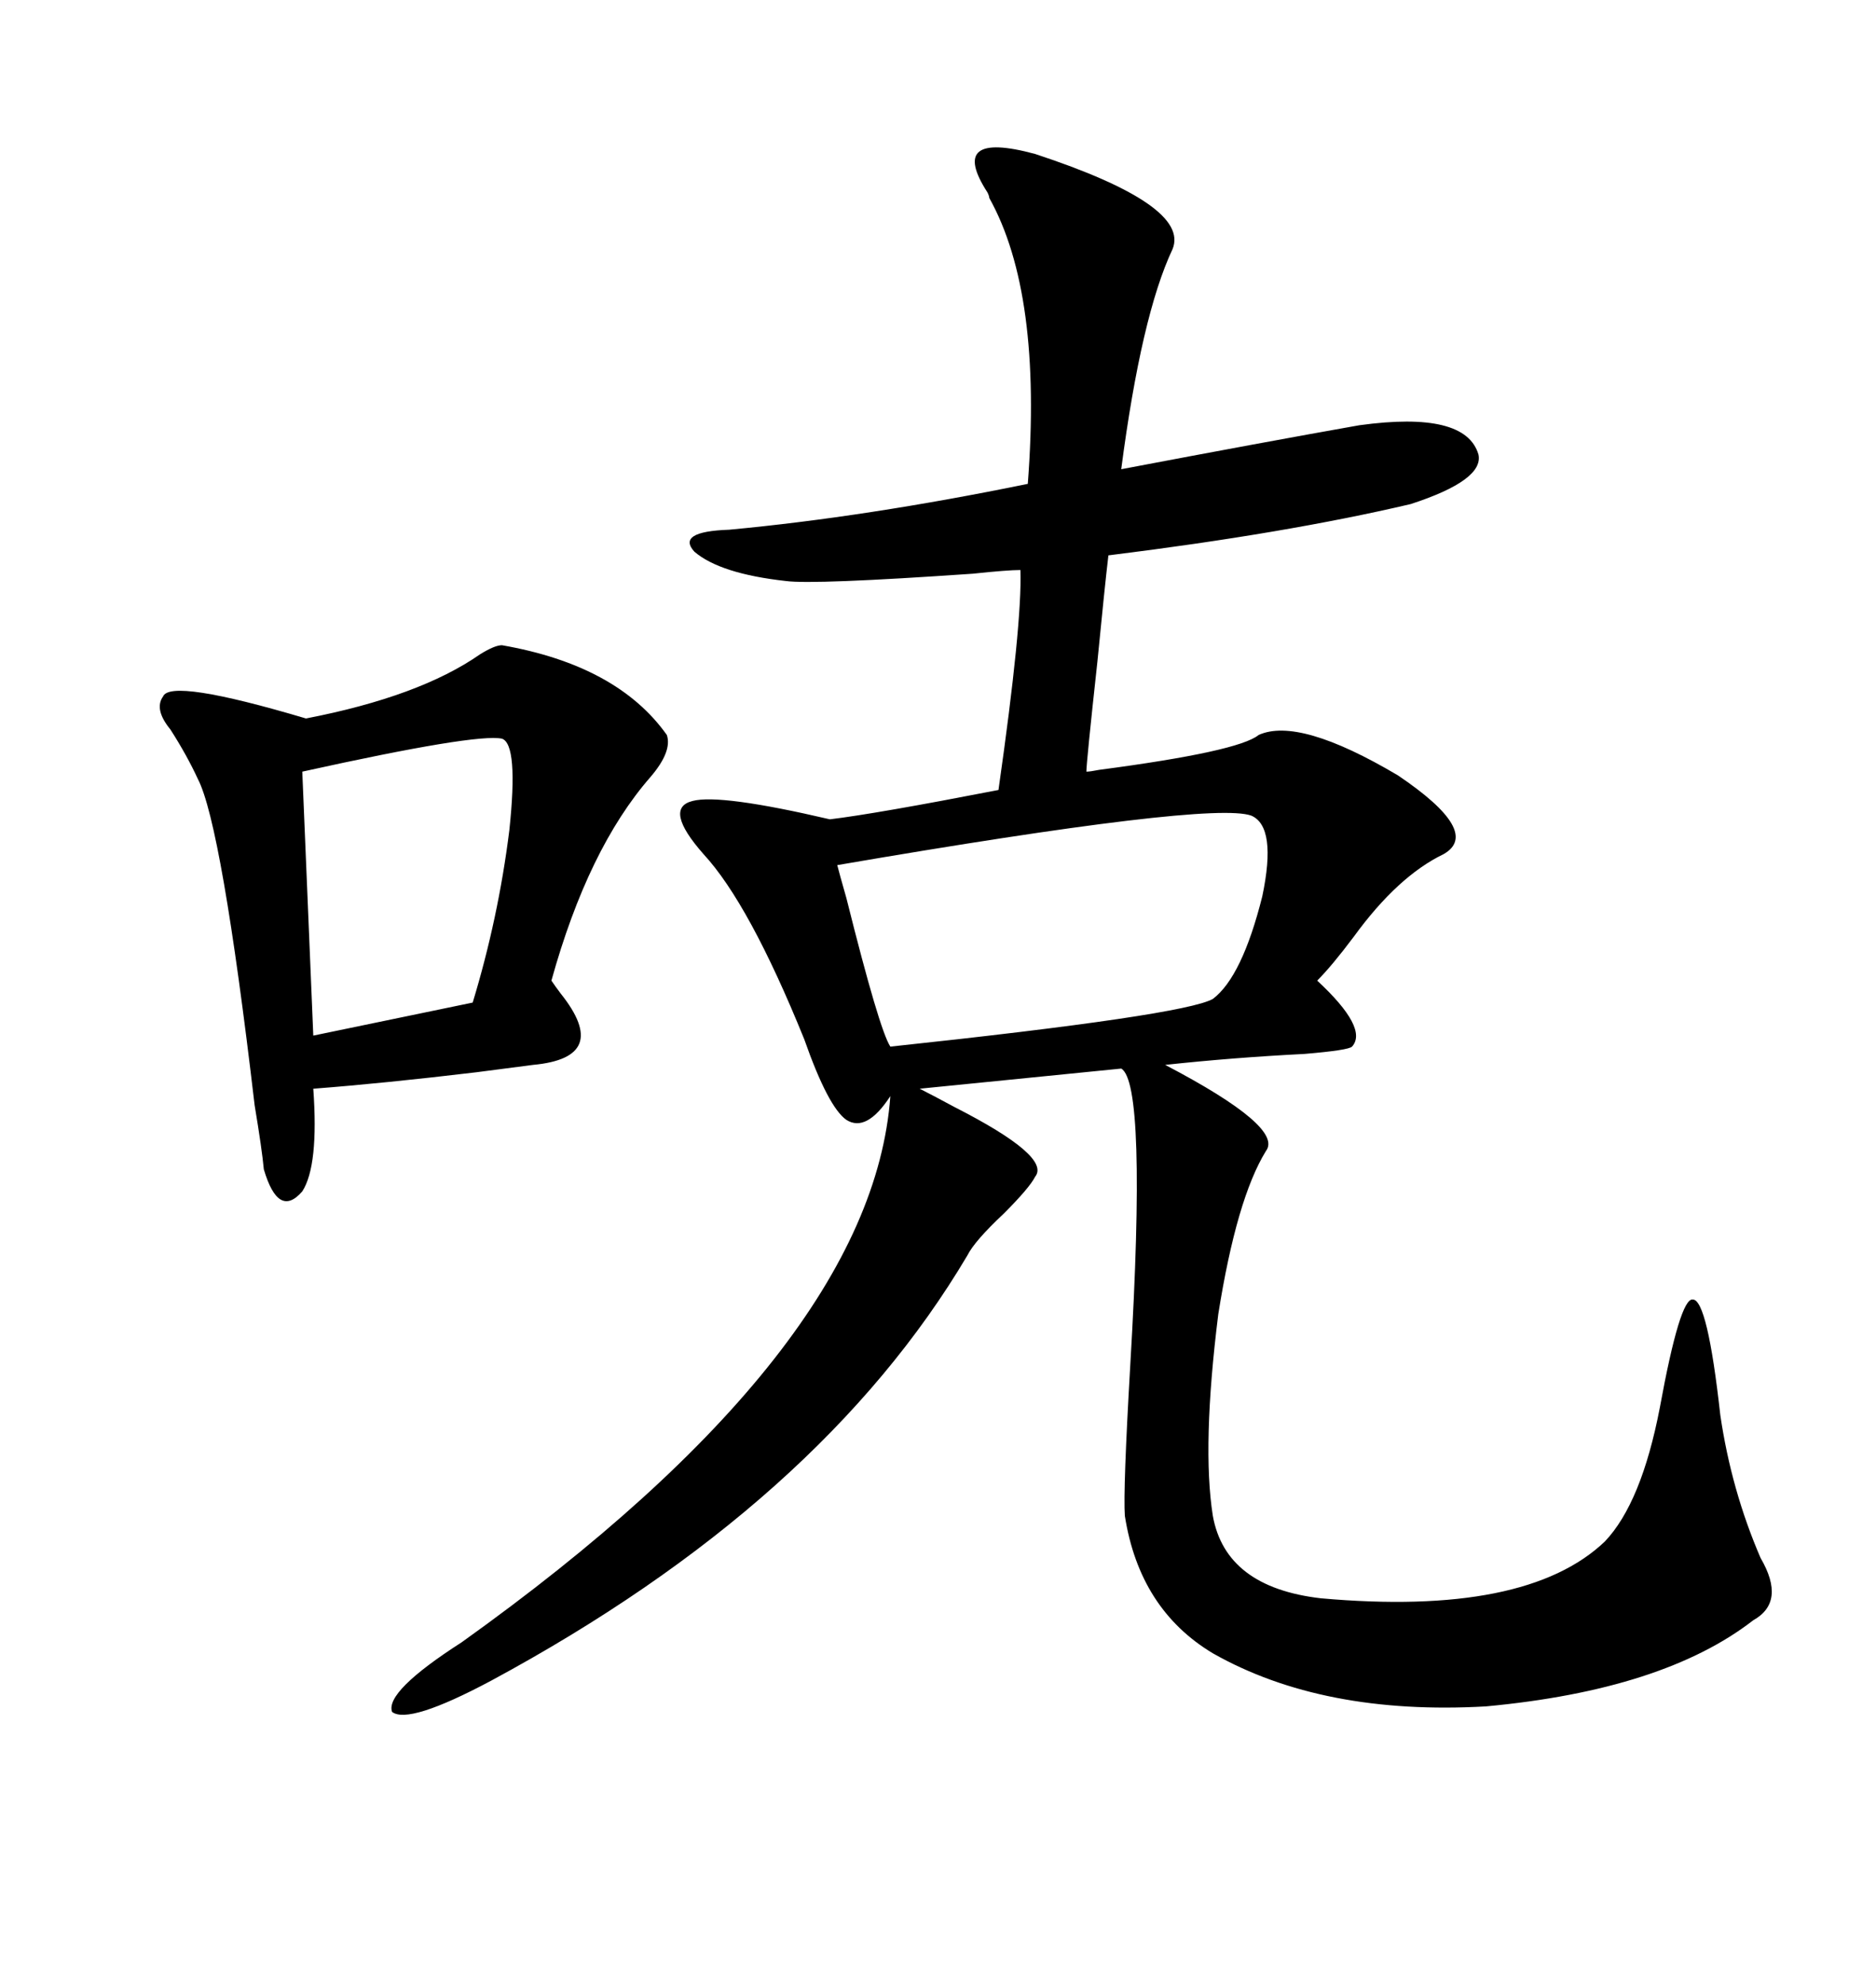 <svg xmlns="http://www.w3.org/2000/svg" xmlns:xlink="http://www.w3.org/1999/xlink" width="300" height="317.285"><path d="M165.53 24.61L165.53 24.61Q190.43 32.81 187.50 39.84L187.50 39.84Q182.52 50.39 179.30 75L179.30 75Q202.44 70.61 217.38 67.97L217.38 67.97Q234.38 65.63 236.43 72.66L236.43 72.66Q237.30 76.76 225.59 80.57L225.59 80.57Q205.66 85.25 177.25 88.77L177.25 88.77Q176.66 93.75 175.49 105.76L175.49 105.76Q173.73 121.88 173.73 123.34L173.73 123.34Q174.32 123.34 175.78 123.05L175.78 123.05Q198.05 120.12 201.27 117.48L201.27 117.48Q207.71 114.55 223.54 123.93L223.54 123.93Q237.01 133.01 230.86 136.52L230.86 136.52Q223.54 140.04 216.50 149.71L216.50 149.71Q212.99 154.39 210.64 156.74L210.64 156.74Q218.85 164.36 216.21 167.29L216.21 167.29Q215.63 167.87 208.59 168.46L208.59 168.46Q197.17 169.04 186.33 170.21L186.33 170.21Q205.37 180.18 202.44 183.98L202.44 183.98Q197.75 191.60 194.82 210.06L194.82 210.06Q192.19 231.15 193.95 242.29L193.95 242.29Q196.00 253.71 211.23 255.47L211.23 255.47Q244.04 258.40 256.64 246.39L256.64 246.39Q262.50 240.23 265.43 225L265.43 225Q268.65 207.42 270.70 207.71L270.70 207.71Q273.05 207.71 275.10 226.17L275.10 226.17Q276.86 238.18 281.54 249.02L281.54 249.02Q285.64 256.05 280.37 258.98L280.37 258.98Q266.02 270.12 237.60 272.75L237.60 272.75Q211.52 274.22 193.95 264.26L193.95 264.26Q182.23 257.23 179.88 242.29L179.88 242.29Q179.59 238.18 180.76 217.97L180.76 217.97Q183.40 173.14 179.30 170.80L179.30 170.80L147.07 174.02Q148.83 174.90 152.64 176.95L152.64 176.95Q168.16 184.86 165.53 188.09L165.53 188.09Q164.65 189.84 160.55 193.95L160.55 193.95Q155.86 198.34 154.69 200.68L154.69 200.68Q131.25 240.23 78.52 268.65L78.52 268.65Q65.33 275.68 62.70 273.63L62.70 273.63Q61.52 270.41 73.83 262.50L73.83 262.50Q139.45 215.63 142.38 175.20L142.38 175.20Q138.57 181.05 135.35 179.00L135.35 179.00Q132.42 176.95 128.61 166.11L128.61 166.11Q119.82 144.43 112.50 136.52L112.50 136.52Q106.05 129.20 110.74 128.03L110.74 128.03Q115.14 126.86 132.71 130.96L132.71 130.96Q140.04 130.08 159.67 126.27L159.67 126.27Q163.48 99.61 163.18 91.11L163.18 91.11Q161.13 91.11 155.57 91.70L155.57 91.70Q130.08 93.46 125.68 92.87L125.68 92.87Q115.14 91.70 111.04 88.18L111.04 88.18Q108.11 84.96 116.60 84.67L116.60 84.67Q138.57 82.62 164.36 77.34L164.36 77.34Q166.70 46.88 158.20 31.64L158.20 31.64Q158.20 31.35 157.91 30.76L157.91 30.76Q151.46 20.80 165.53 24.61ZM80.27 103.13L80.27 103.13Q98.73 106.35 106.64 117.48L106.64 117.48Q107.52 120.12 104.00 124.22L104.00 124.22Q94.04 135.64 88.18 156.74L88.18 156.74Q88.77 157.62 89.65 158.79L89.65 158.79Q97.85 169.04 85.25 170.21L85.25 170.21Q82.91 170.51 76.17 171.39L76.17 171.39Q61.52 173.14 50.10 174.02L50.10 174.02Q50.98 186.33 48.34 190.43L48.34 190.43Q44.53 194.82 42.19 186.91L42.19 186.91Q41.89 183.69 40.72 176.66L40.72 176.66Q35.45 131.84 31.64 124.51L31.64 124.51Q29.88 120.70 27.25 116.60L27.25 116.60Q24.61 113.38 26.07 111.33L26.07 111.33Q27.25 108.40 48.93 114.84L48.93 114.84Q67.09 111.33 76.76 104.59L76.76 104.59Q79.10 103.13 80.27 103.13ZM200.10 130.37L200.10 130.37Q193.65 128.03 133.89 138.28L133.89 138.28Q134.18 139.45 135.35 143.55L135.35 143.55Q140.63 164.65 142.38 167.29L142.38 167.29Q189.26 162.30 193.95 159.67L193.95 159.67Q198.63 156.15 201.86 143.26L201.86 143.26Q204.20 132.13 200.10 130.37ZM80.27 118.07L80.27 118.07Q76.17 117.19 48.34 123.34L48.34 123.34L50.10 165.53L75.59 160.25Q79.69 146.78 81.45 132.71L81.45 132.71Q82.91 118.95 80.27 118.07Z"/></svg>
